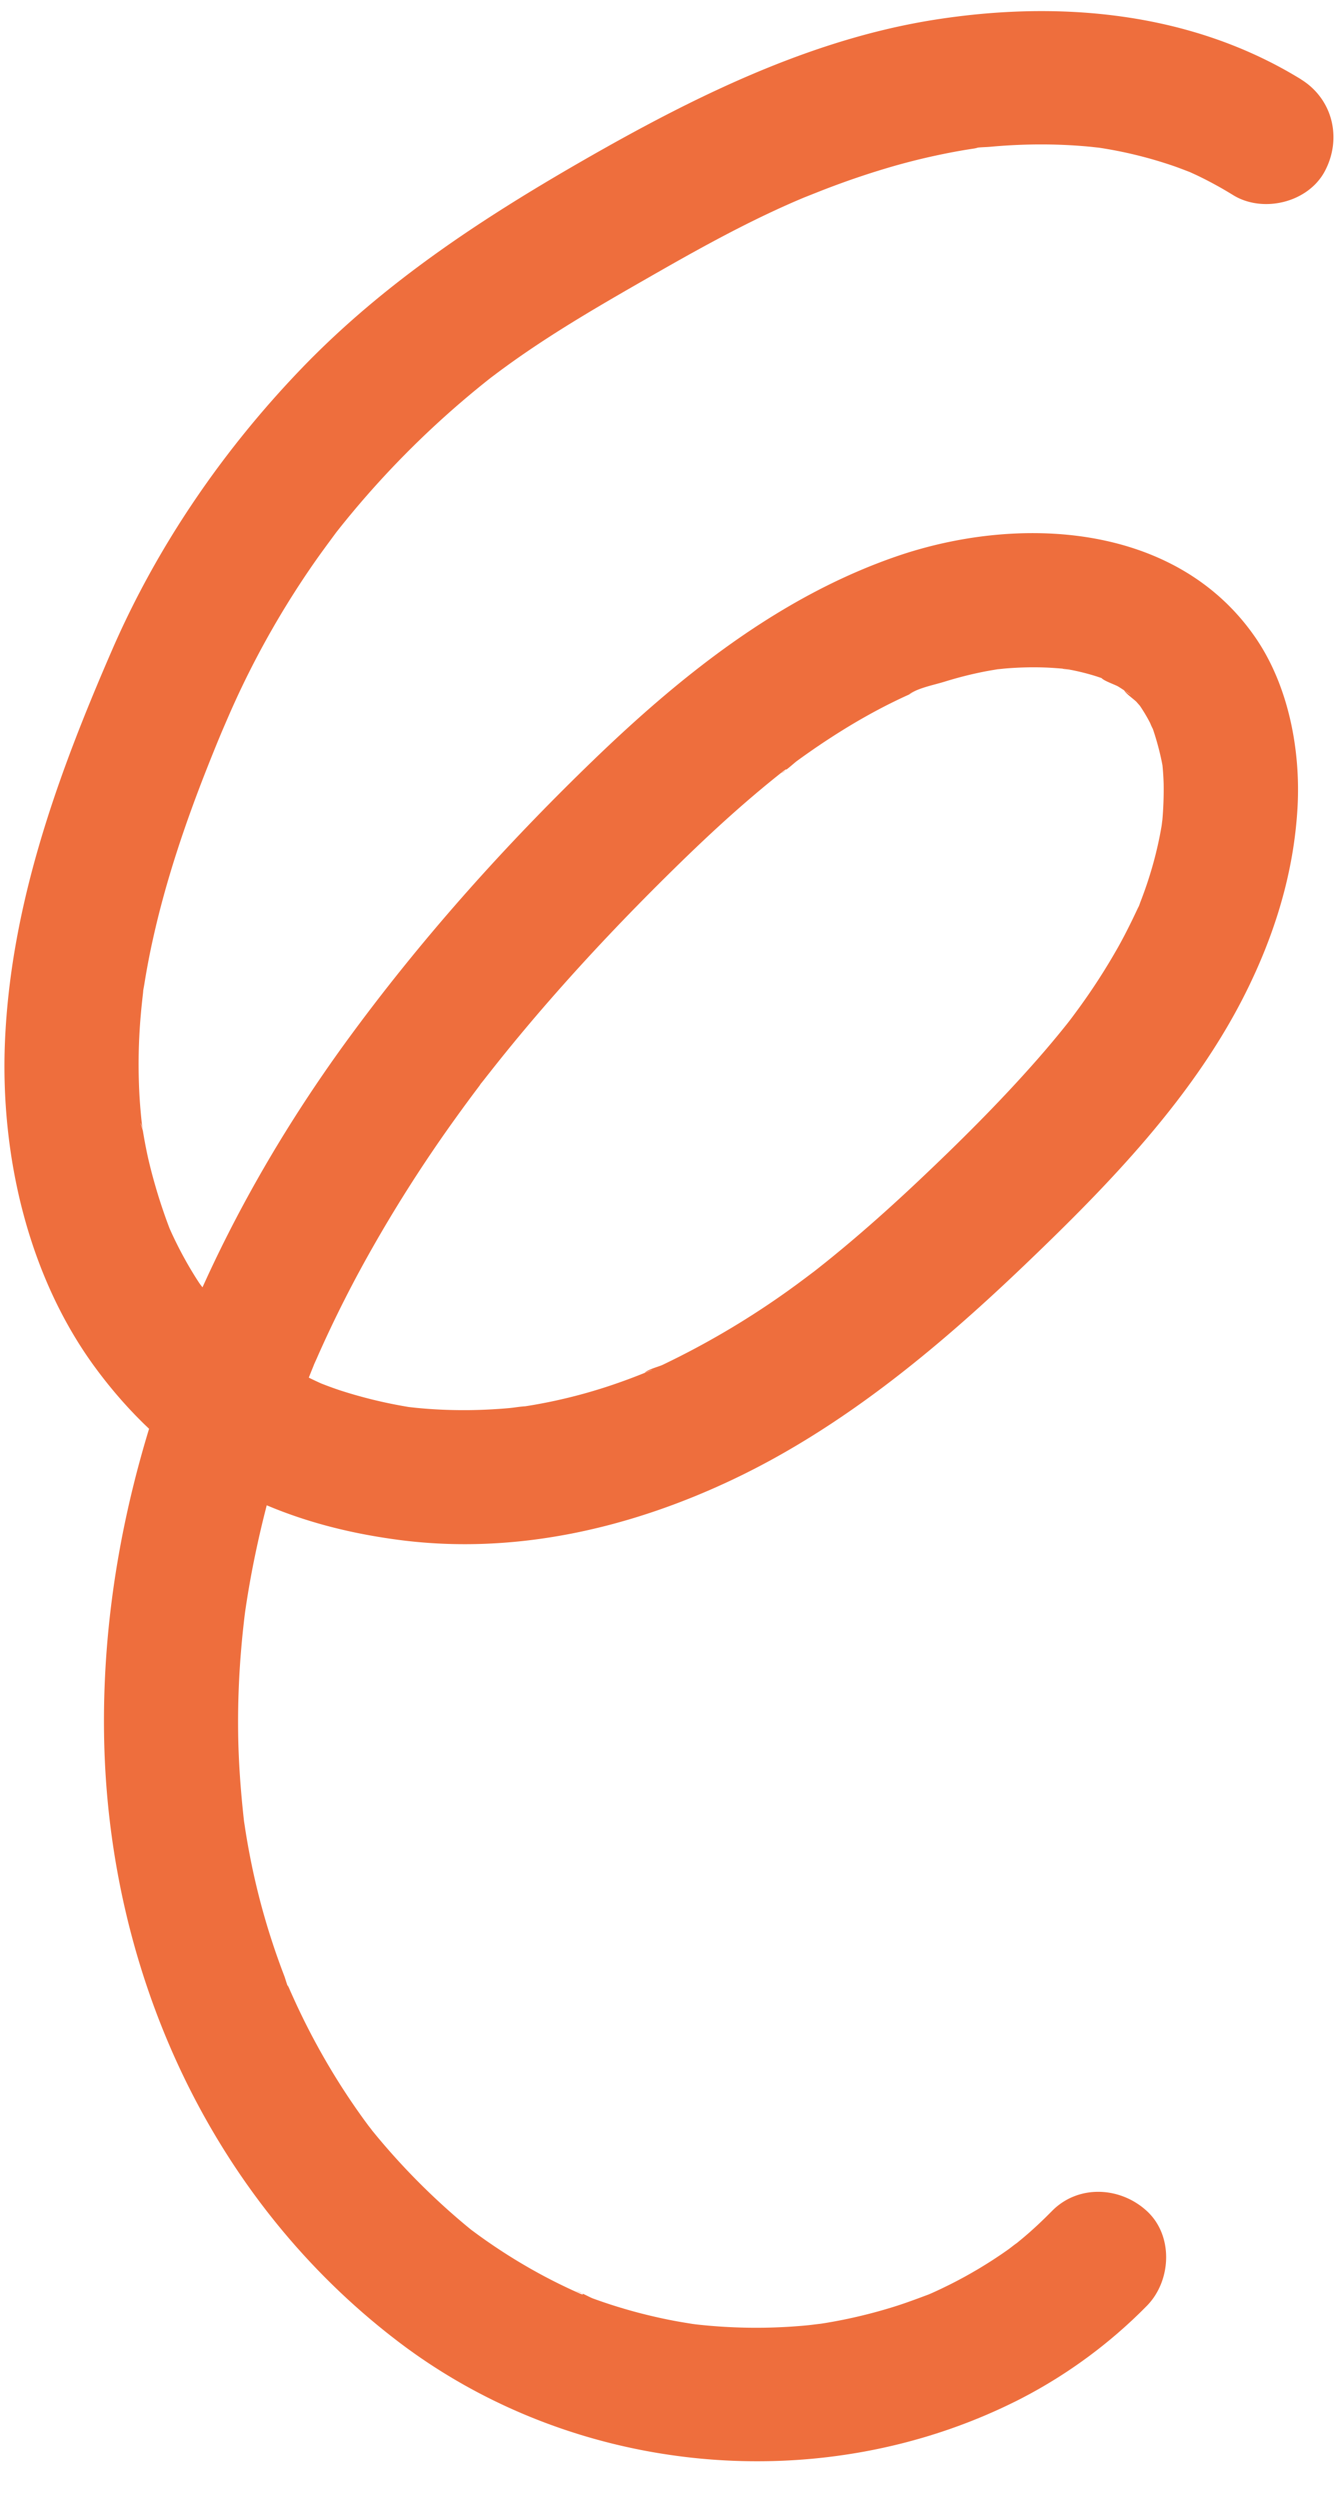 <?xml version="1.0" encoding="UTF-8"?><svg xmlns="http://www.w3.org/2000/svg" xmlns:xlink="http://www.w3.org/1999/xlink" data-name="Layer 1" height="857.3" preserveAspectRatio="xMidYMid meet" version="1.0" viewBox="290.5 110.8 460.2 857.3" width="460.2" zoomAndPan="magnify"><g id="change1_1"><path d="M736.606,137.977c-37.724-23.183-82.853-27.18-125.791-20.378-42.9,6.8-82.991,26.759-120.305,48.189-35.058,20.134-68.467,42.091-96.646,71.4-26.933,28.015-49.381,60.738-64.888,96.4-18.6,42.781-34.742,87.1-36.764,134.2-1.665,38.783,7.773,80.534,31.071,112.132,12.462,16.9,27.868,31.236,46.47,41.216,18.153,9.737,37.465,15.088,57.773,17.738,39.591,5.164,79.182-3.988,114.873-21.03,37.144-17.736,69.563-44.678,99.143-72.953,28.864-27.588,58.1-57.567,76.116-93.64,9.957-19.938,16.514-41.124,17.787-63.46,1.128-19.795-3.091-41.964-14.518-58.493-27.259-39.429-81.5-42.137-123.392-27.58-39.865,13.853-73.477,40.706-103.5,69.69-30.521,29.461-58.864,61.116-83.937,95.359-50.8,69.385-85.706,153.576-83.878,240.691,1.68,80.092,36.648,157.431,100.925,206.356,60.54,46.082,145.3,54.244,213.207,19.618a169.96,169.96,0,0,0,43.419-31.942c8.458-8.577,9.2-24.084,0-32.527-9.128-8.38-23.5-9.153-32.527,0-2.712,2.751-5.5,5.416-8.421,7.951-1.452,1.262-2.945,2.47-4.426,3.7-2.987,2.477.841-.7,1.248-.945-1.2.724-2.339,1.737-3.48,2.547a152.908,152.908,0,0,1-20.955,12.466q-2.578,1.271-5.2,2.447c-.871.392-1.774.742-2.634,1.155.42-.2,5.162-2.042,1.5-.674-3.829,1.432-7.64,2.867-11.543,4.094a174.431,174.431,0,0,1-23.2,5.57c-.954.161-1.912.3-2.866.461-3.95.672,1.363-.181,1.8-.216-1.928.152-3.852.463-5.779.647q-6.522.621-13.076.78a184.651,184.651,0,0,1-24.749-1.072c-.96-.106-1.936-.278-2.9-.345.442.031,5.74.881,1.78.218-1.918-.321-3.84-.613-5.753-.965q-6.093-1.12-12.1-2.664-5.643-1.447-11.181-3.263-2.766-.907-5.5-1.908c-1.341-.49-4.748-2.554-6.1-2.364,1.832-.257,4.169,1.825,1.48.613-.884-.4-1.771-.789-2.651-1.195q-2.712-1.251-5.383-2.589-5.99-3-11.756-6.425-5.109-3.03-10.023-6.375-2.456-1.668-4.857-3.411c-.8-.58-1.589-1.178-2.389-1.759-4.238-3.08,4.017,3.281-.045-.028a235.79,235.79,0,0,1-34.53-34.743c-2.48-3.064.572.678.849,1.116-.519-.821-1.212-1.6-1.794-2.391q-1.779-2.4-3.5-4.854-3.867-5.518-7.413-11.253a240.533,240.533,0,0,1-12.237-22.372q-1.3-2.707-2.533-5.448c-.412-.913-.811-1.831-1.217-2.747-1.389-3.135.016,1.206.558,1.346-.645-.167-1.93-4.805-2.229-5.581q-1.215-3.153-2.34-6.339a242.438,242.438,0,0,1-7.056-23.71q-1.476-6.09-2.638-12.249-.659-3.486-1.224-6.988c-.187-1.166-.357-2.335-.54-3.5-.937-5.979.546,5.106-.118-.9-1.1-9.972-1.837-19.949-1.958-29.984q-.174-14.6,1.1-29.171.3-3.532.691-7.058.192-1.762.4-3.524c.1-.808.607-4.633.155-1.343s.089-.533.209-1.338q.261-1.757.542-3.511.631-3.948,1.357-7.882a356.7,356.7,0,0,1,16.123-58.327c1.643-4.462,3.394-8.88,5.183-13.285.41-1.011,1.5-4.114-.25.567.412-1.1.947-2.2,1.417-3.267q1.608-3.664,3.294-7.3,6.03-13,12.95-25.564a489.364,489.364,0,0,1,31.415-49.621q4.037-5.625,8.214-11.147a20.764,20.764,0,0,1,2.1-2.756c-.483.434-3.039,3.886-.419.543q2.406-3.069,4.836-6.119,8.943-11.171,18.382-21.934c12.957-14.8,26.536-29.049,40.547-42.853,6.557-6.46,13.208-12.824,20.059-18.971q4.978-4.467,10.095-8.775,2.567-2.156,5.17-4.264,1.3-1.054,2.615-2.095c3.672-2.912.75.271-.031,0,.576.2,4.756-3.561,5.358-4q2.694-1.964,5.435-3.862,6.13-4.242,12.506-8.113,5.613-3.393,11.431-6.431,2.886-1.5,5.823-2.9,1.463-.695,2.938-1.365,1.1-.5,2.215-.983,2.367-1.029-1.782.75c3.066-2.232,8.455-3.211,12.061-4.333a132.933,132.933,0,0,1,13.105-3.367c2.083-.423,4.174-.748,6.268-1.106,3.174-.543-4.586.446-1.372.206,1.061-.08,2.119-.218,3.181-.305a114.08,114.08,0,0,1,13.687-.312c2.2.084,4.376.281,6.566.445,4.346.325-.71.113-1.161-.19.513.345,2.525.425,3.282.574,2.176.428,4.339.935,6.471,1.547,1.061.3,2.12.629,3.166.983q1.178.39,2.334.839,2.4.924-1.686-.741c.488.985,4.785,2.432,5.816,3.056.942.57,1.835,1.19,2.76,1.783,3.709,2.378-.667-.153-.732-.588.136.909,3.555,3.326,4.25,4.08-.162-.176,1.919,2.2,1.92,2.2q-2.892-3.851-1.388-1.759.642.884,1.234,1.8a57.255,57.255,0,0,1,2.926,5.044,18.05,18.05,0,0,0,1.275,2.637c-.341-.423-1.879-5.145-.632-1.417a91.548,91.548,0,0,1,3.355,12.182c1.084,5.771-.337-4.531.231,1.331q.291,3,.379,6.021a120.492,120.492,0,0,1-.463,12.731c-.311,4.15.06-.654.229-1.278-.268.992-.325,2.166-.5,3.194q-.54,3.173-1.24,6.314a133.58,133.58,0,0,1-3.9,13.858q-1.03,3.025-2.193,6.006a26.149,26.149,0,0,1-1.2,2.969c2.547-4.645.971-2.285.408-1.084-2.053,4.378-4.174,8.7-6.528,12.93a216.549,216.549,0,0,1-14.6,22.578q-.974,1.327-1.962,2.641c-.479.636-2.719,3.452-.707.945s-.257.3-.752.917q-1.03,1.291-2.077,2.572-4.451,5.453-9.125,10.718c-12.488,14.1-25.906,27.4-39.6,40.321-6.767,6.381-13.659,12.63-20.723,18.681q-5.132,4.4-10.387,8.641c-1.751,1.411-3.52,2.8-5.285,4.192-2.531,2,3.244-2.427.65-.515-1.129.832-2.238,1.69-3.365,2.525a286.117,286.117,0,0,1-48.558,29.461c-1.221.572-5.377,1.645-6.089,2.749.2-.311,5.035-2.03.871-.373-1.037.412-2.069.834-3.109,1.24-4.229,1.651-8.51,3.173-12.843,4.528a179.82,179.82,0,0,1-24.133,5.757c-.993.165-1.989.31-2.983.472-4.021.656,1.132-.192,1.625-.207-1.99.06-4.021.464-6.007.641q-6.76.6-13.555.687-6.012.066-12.018-.292-2.991-.183-5.972-.473c-.992-.1-1.981-.218-2.973-.319-5.293-.538,5.436.938.2.015a161.626,161.626,0,0,1-23.7-5.757q-2.785-.941-5.528-2c-5.338-2.066,3.939,1.844-1.267-.522a121.786,121.786,0,0,1-11.06-5.714c-3.393-1.984-6.593-4.206-9.833-6.422-4.125-2.822,3.062,2.565.551.461-.757-.634-1.534-1.244-2.289-1.881q-2.577-2.175-5.022-4.5a114.949,114.949,0,0,1-8.4-8.91c-.658-.777-1.292-1.569-1.942-2.353-2.565-3.094.608.566.8,1.038-.883-2.148-3.065-4.28-4.349-6.249-2.221-3.406-4.271-6.923-6.163-10.522q-1.423-2.706-2.72-5.475c-.435-.925-.848-1.858-1.271-2.787-1.765-3.876,1.234,3.252.238.546a185.765,185.765,0,0,1-7.436-24.323q-.668-3.03-1.224-6.082-.278-1.527-.528-3.06c-.155-.946-1.644-4.906-.273-1.551,1.2,2.937.067.464-.076-.8q-.177-1.543-.325-3.09-.334-3.478-.537-6.967a194.086,194.086,0,0,1,.476-27.787c.212-2.453.487-4.9.76-7.345.13-1.163.2-4.446-.1.628.069-1.186.369-2.49.553-3.647q1.233-7.745,2.94-15.4c2.2-9.943,4.931-19.763,8.046-29.456,3.224-10.031,6.85-19.93,10.729-29.725,1.825-4.608,3.684-9.206,5.627-13.766-2.072,4.861.743-1.7,1.322-3.037q1.581-3.637,3.245-7.238a305.945,305.945,0,0,1,25.977-45.314c2.556-3.693,5.239-7.287,7.9-10.905,1.857-2.525-2.647,3.344-.7.888.656-.827,1.305-1.661,1.963-2.487q2.223-2.785,4.508-5.523,8.636-10.335,18.124-19.917,9.2-9.289,19.143-17.8,4.816-4.122,9.793-8.05c.648-.511,3.465-2.563.8-.635s.171-.108.827-.6q2.855-2.139,5.755-4.213c15.7-11.213,32.536-20.84,49.268-30.409,17.18-9.825,34.756-19.493,53.111-26.969-5.529,2.252,2.622-1.012,3.665-1.42q3.348-1.308,6.728-2.538,7.183-2.613,14.5-4.834a225.782,225.782,0,0,1,28.1-6.625c1.093-.182,2.189-.345,3.284-.519,1.6-.254,3.532-1.308-1.172.142,1.993-.614,4.533-.526,6.614-.718q7.032-.647,14.1-.776,6.623-.12,13.241.242,3.3.183,6.581.493c1.093.1,2.183.249,3.276.343q2.656.315-2.036-.3,1.219.169,2.436.364a146.206,146.206,0,0,1,25.359,6.266c2.057.713,4.07,1.521,6.107,2.285,2.987,1.12-3.861-1.8-.989-.407.979.475,1.983.9,2.965,1.37a132.275,132.275,0,0,1,12.221,6.694c10.264,6.308,25.754,2.565,31.469-8.251,5.932-11.228,2.7-24.736-8.252-31.468Z" fill="#ee6e3d"/></g></svg>